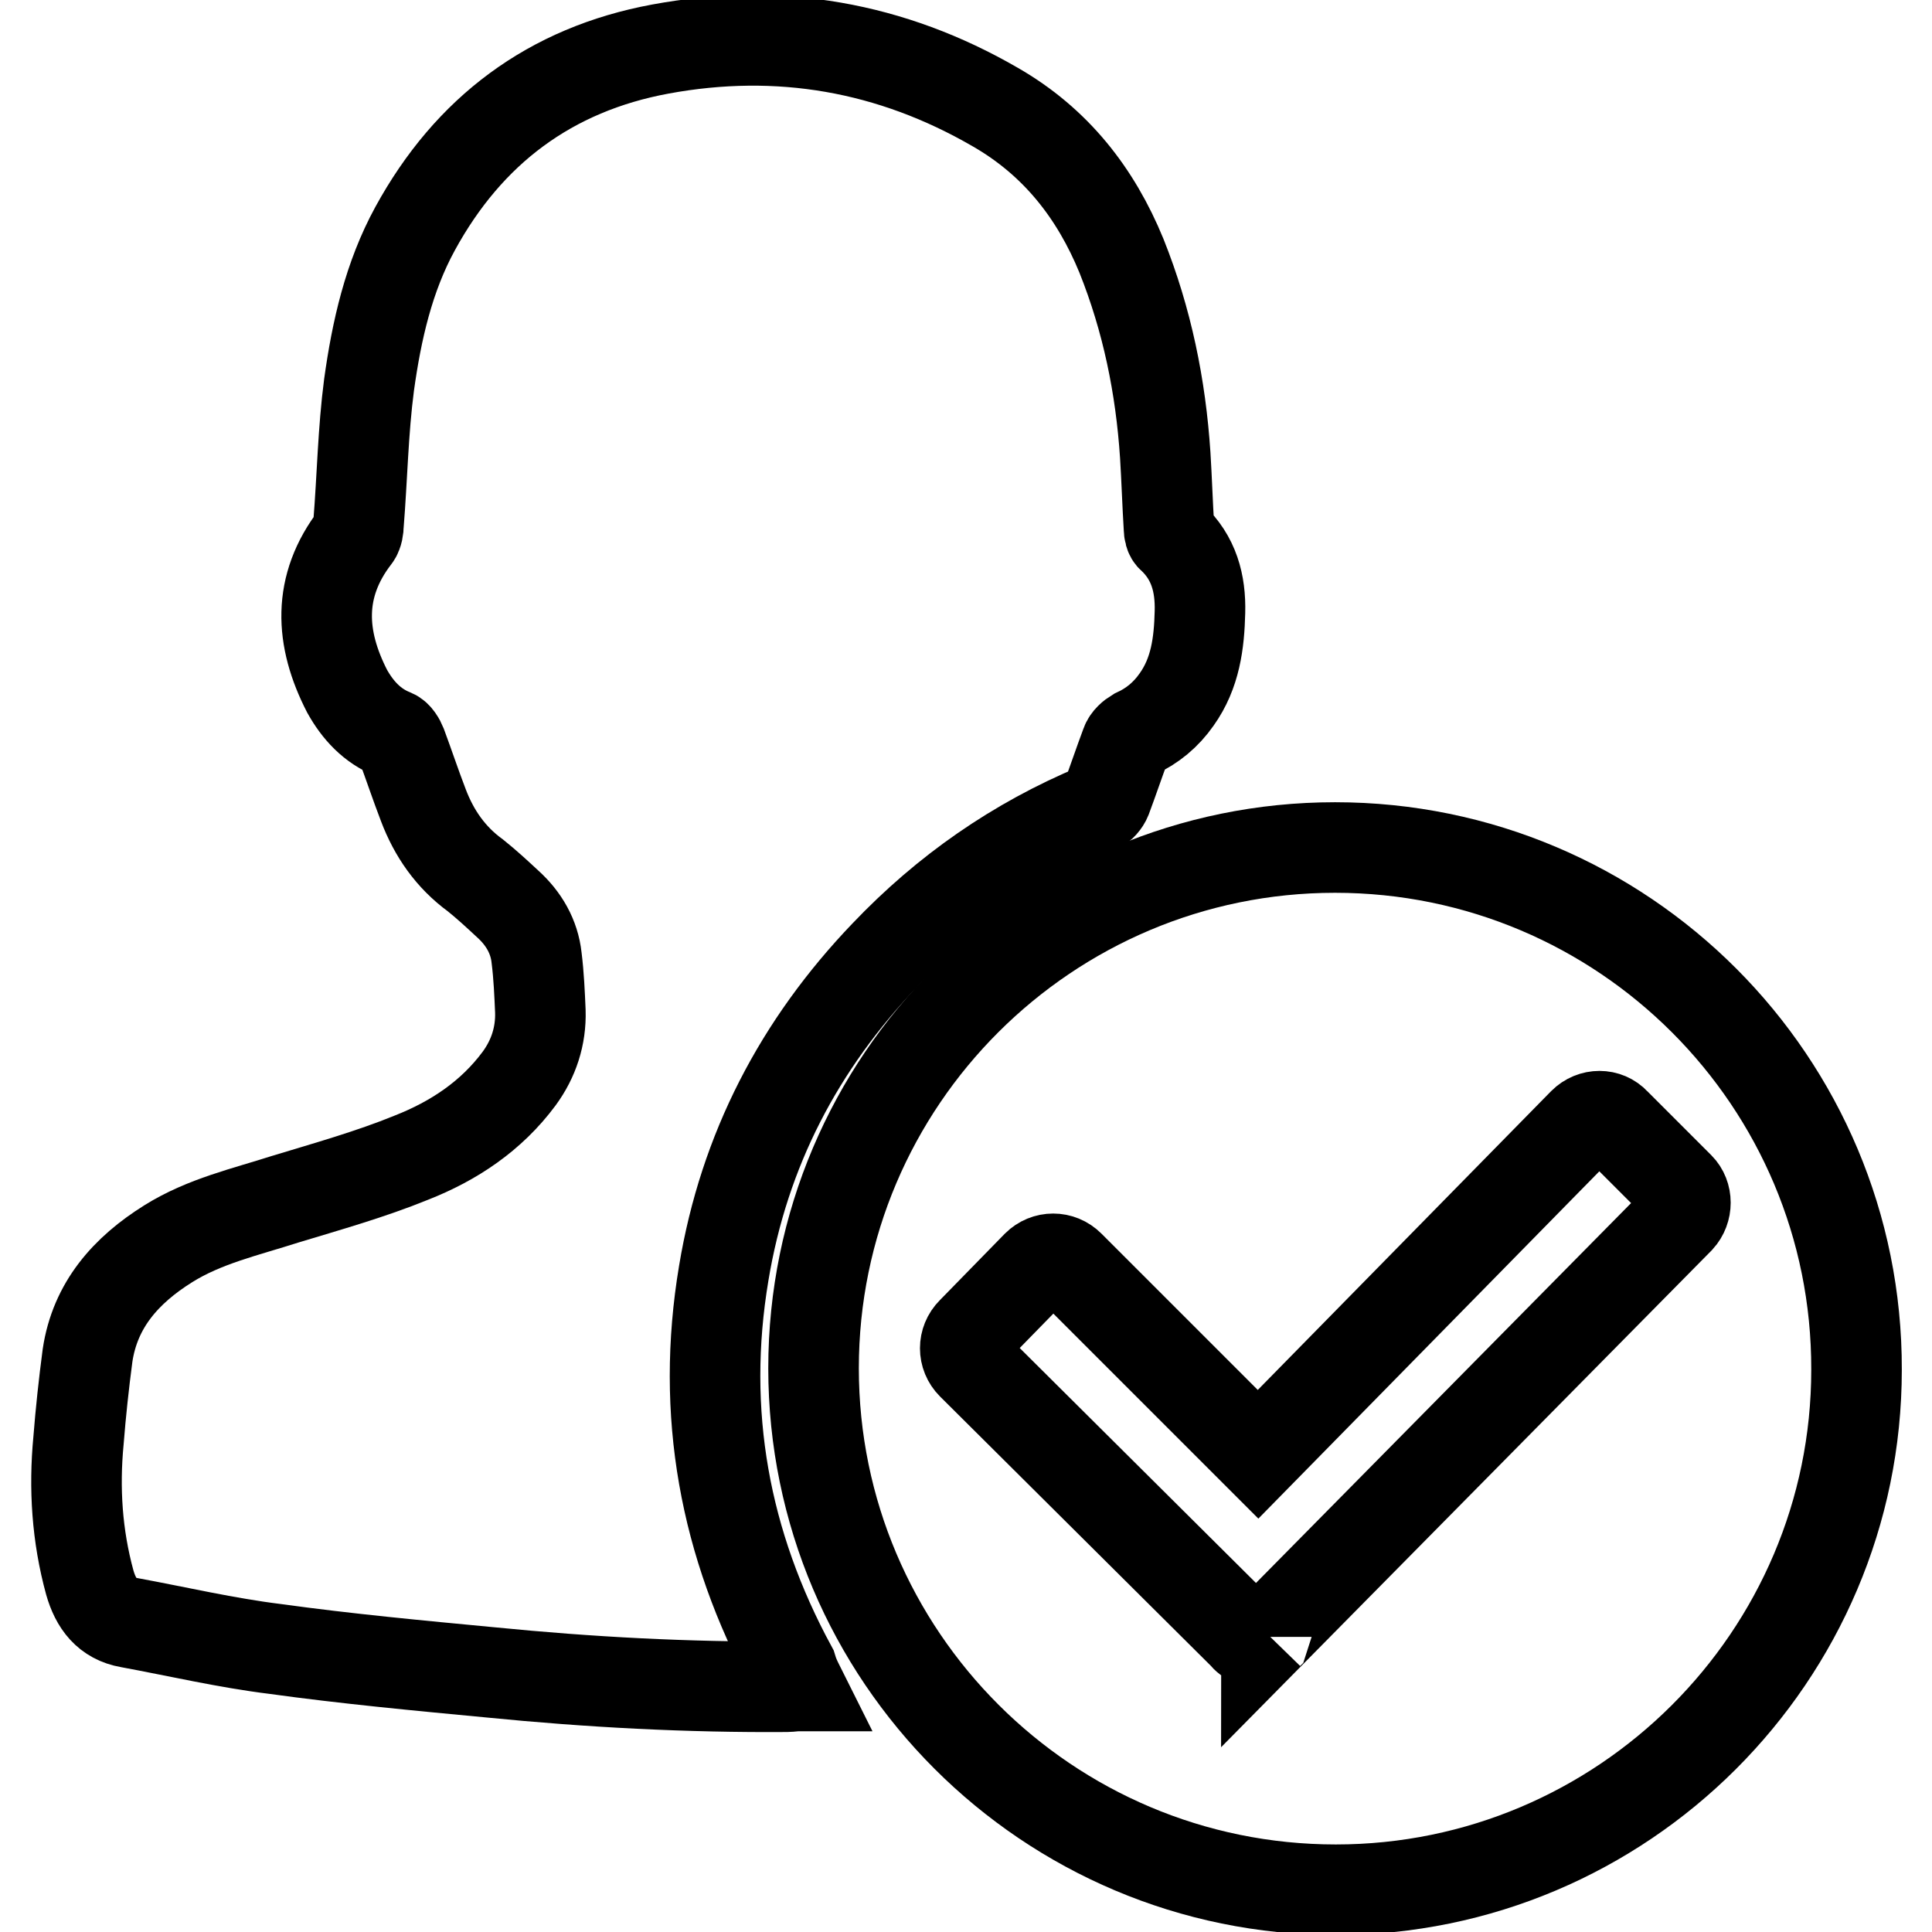 <?xml version="1.0" encoding="utf-8"?>
<!-- Svg Vector Icons : http://www.onlinewebfonts.com/icon -->
<!DOCTYPE svg PUBLIC "-//W3C//DTD SVG 1.1//EN" "http://www.w3.org/Graphics/SVG/1.1/DTD/svg11.dtd">
<svg version="1.1" xmlns="http://www.w3.org/2000/svg" xmlns:xlink="http://www.w3.org/1999/xlink" x="0px" y="0px" viewBox="0 0 256 256" enable-background="new 0 0 256 256" xml:space="preserve">
<g><g><path stroke-width="12" fill-opacity="0" stroke="#000000"  d="M105.9,223.4c-0.7,0-1.2,0.1-1.6,0.1c-13.1,0.1-26.2-0.6-39.3-1.9c-9.5-0.9-19.1-1.8-28.5-3.1c-6.5-0.8-12.9-2.3-19.4-3.5c-2.9-0.5-4.4-2.5-5.2-5.3c-1.7-6.2-2.1-12.5-1.5-18.8c0.3-3.8,0.7-7.5,1.2-11.3c1-6.7,5.1-11.3,10.7-14.8c4.8-3,10.2-4.2,15.5-5.9c5.6-1.7,11.3-3.3,16.7-5.5c5.6-2.2,10.6-5.5,14.3-10.5c1.9-2.6,2.9-5.6,2.8-8.9c-0.1-2.3-0.2-4.7-0.5-7.1c-0.3-2.8-1.7-5.2-3.8-7.1c-1.4-1.3-2.8-2.6-4.3-3.8c-3.3-2.4-5.5-5.6-6.9-9.3c-1-2.6-1.9-5.3-2.9-8c-0.2-0.5-0.6-1.2-1.1-1.4c-2.8-1.1-4.7-3.2-6.1-5.7c-3.6-7-4-13.9,1.1-20.5c0.3-0.4,0.4-1.1,0.4-1.6c0.5-6.2,0.6-12.4,1.4-18.5c1-7.2,2.6-14.3,6.1-20.7c7.1-13,17.9-21.1,32.5-23.8c15.7-2.9,30.6-0.3,44.4,7.7c8,4.6,13.3,11.4,16.7,19.7c3.4,8.5,5.2,17.3,5.8,26.4c0.2,3.2,0.3,6.5,0.5,9.7c0,0.4,0.1,1,0.4,1.2c2.9,2.7,3.8,6.1,3.7,9.9c-0.1,4.1-0.6,8.1-3.1,11.6c-1.4,2-3.2,3.5-5.4,4.5c-0.5,0.3-1.1,0.8-1.3,1.4c-0.9,2.4-1.7,4.8-2.6,7.2c-0.2,0.5-0.7,1.1-1.2,1.3c-10.8,4.5-20.1,11-28.1,19.4c-11.4,11.9-18.7,25.9-21.4,42.2c-3.1,18.5,0.1,35.9,9,52.3C105.2,222,105.5,222.6,105.9,223.4z"/><path stroke-width="12" fill-opacity="0" stroke="#000000"  d="M176.9,112.3c-38.1,0-69.1,30.9-69.1,69c0,38.1,31,69.1,69.2,69.1c38,0,69-30.9,69-68.9C246.1,143.3,215.1,112.3,176.9,112.3z M222.5,161.5l-54.7,55.4c0-0.1,0.1-0.1,0.2-0.2c-1.8,1.9-3.2-0.1-3.2-0.1l-36-35.8c-1.2-1.2-1.2-3.1,0-4.3l8.6-8.8c1.2-1.2,3.1-1.2,4.3,0l25,25l43.1-43.9c1.2-1.2,3.1-1.2,4.2,0l8.5,8.5C223.6,158.4,223.6,160.3,222.5,161.5L222.5,161.5L222.5,161.5z"/></g></g>
</svg>